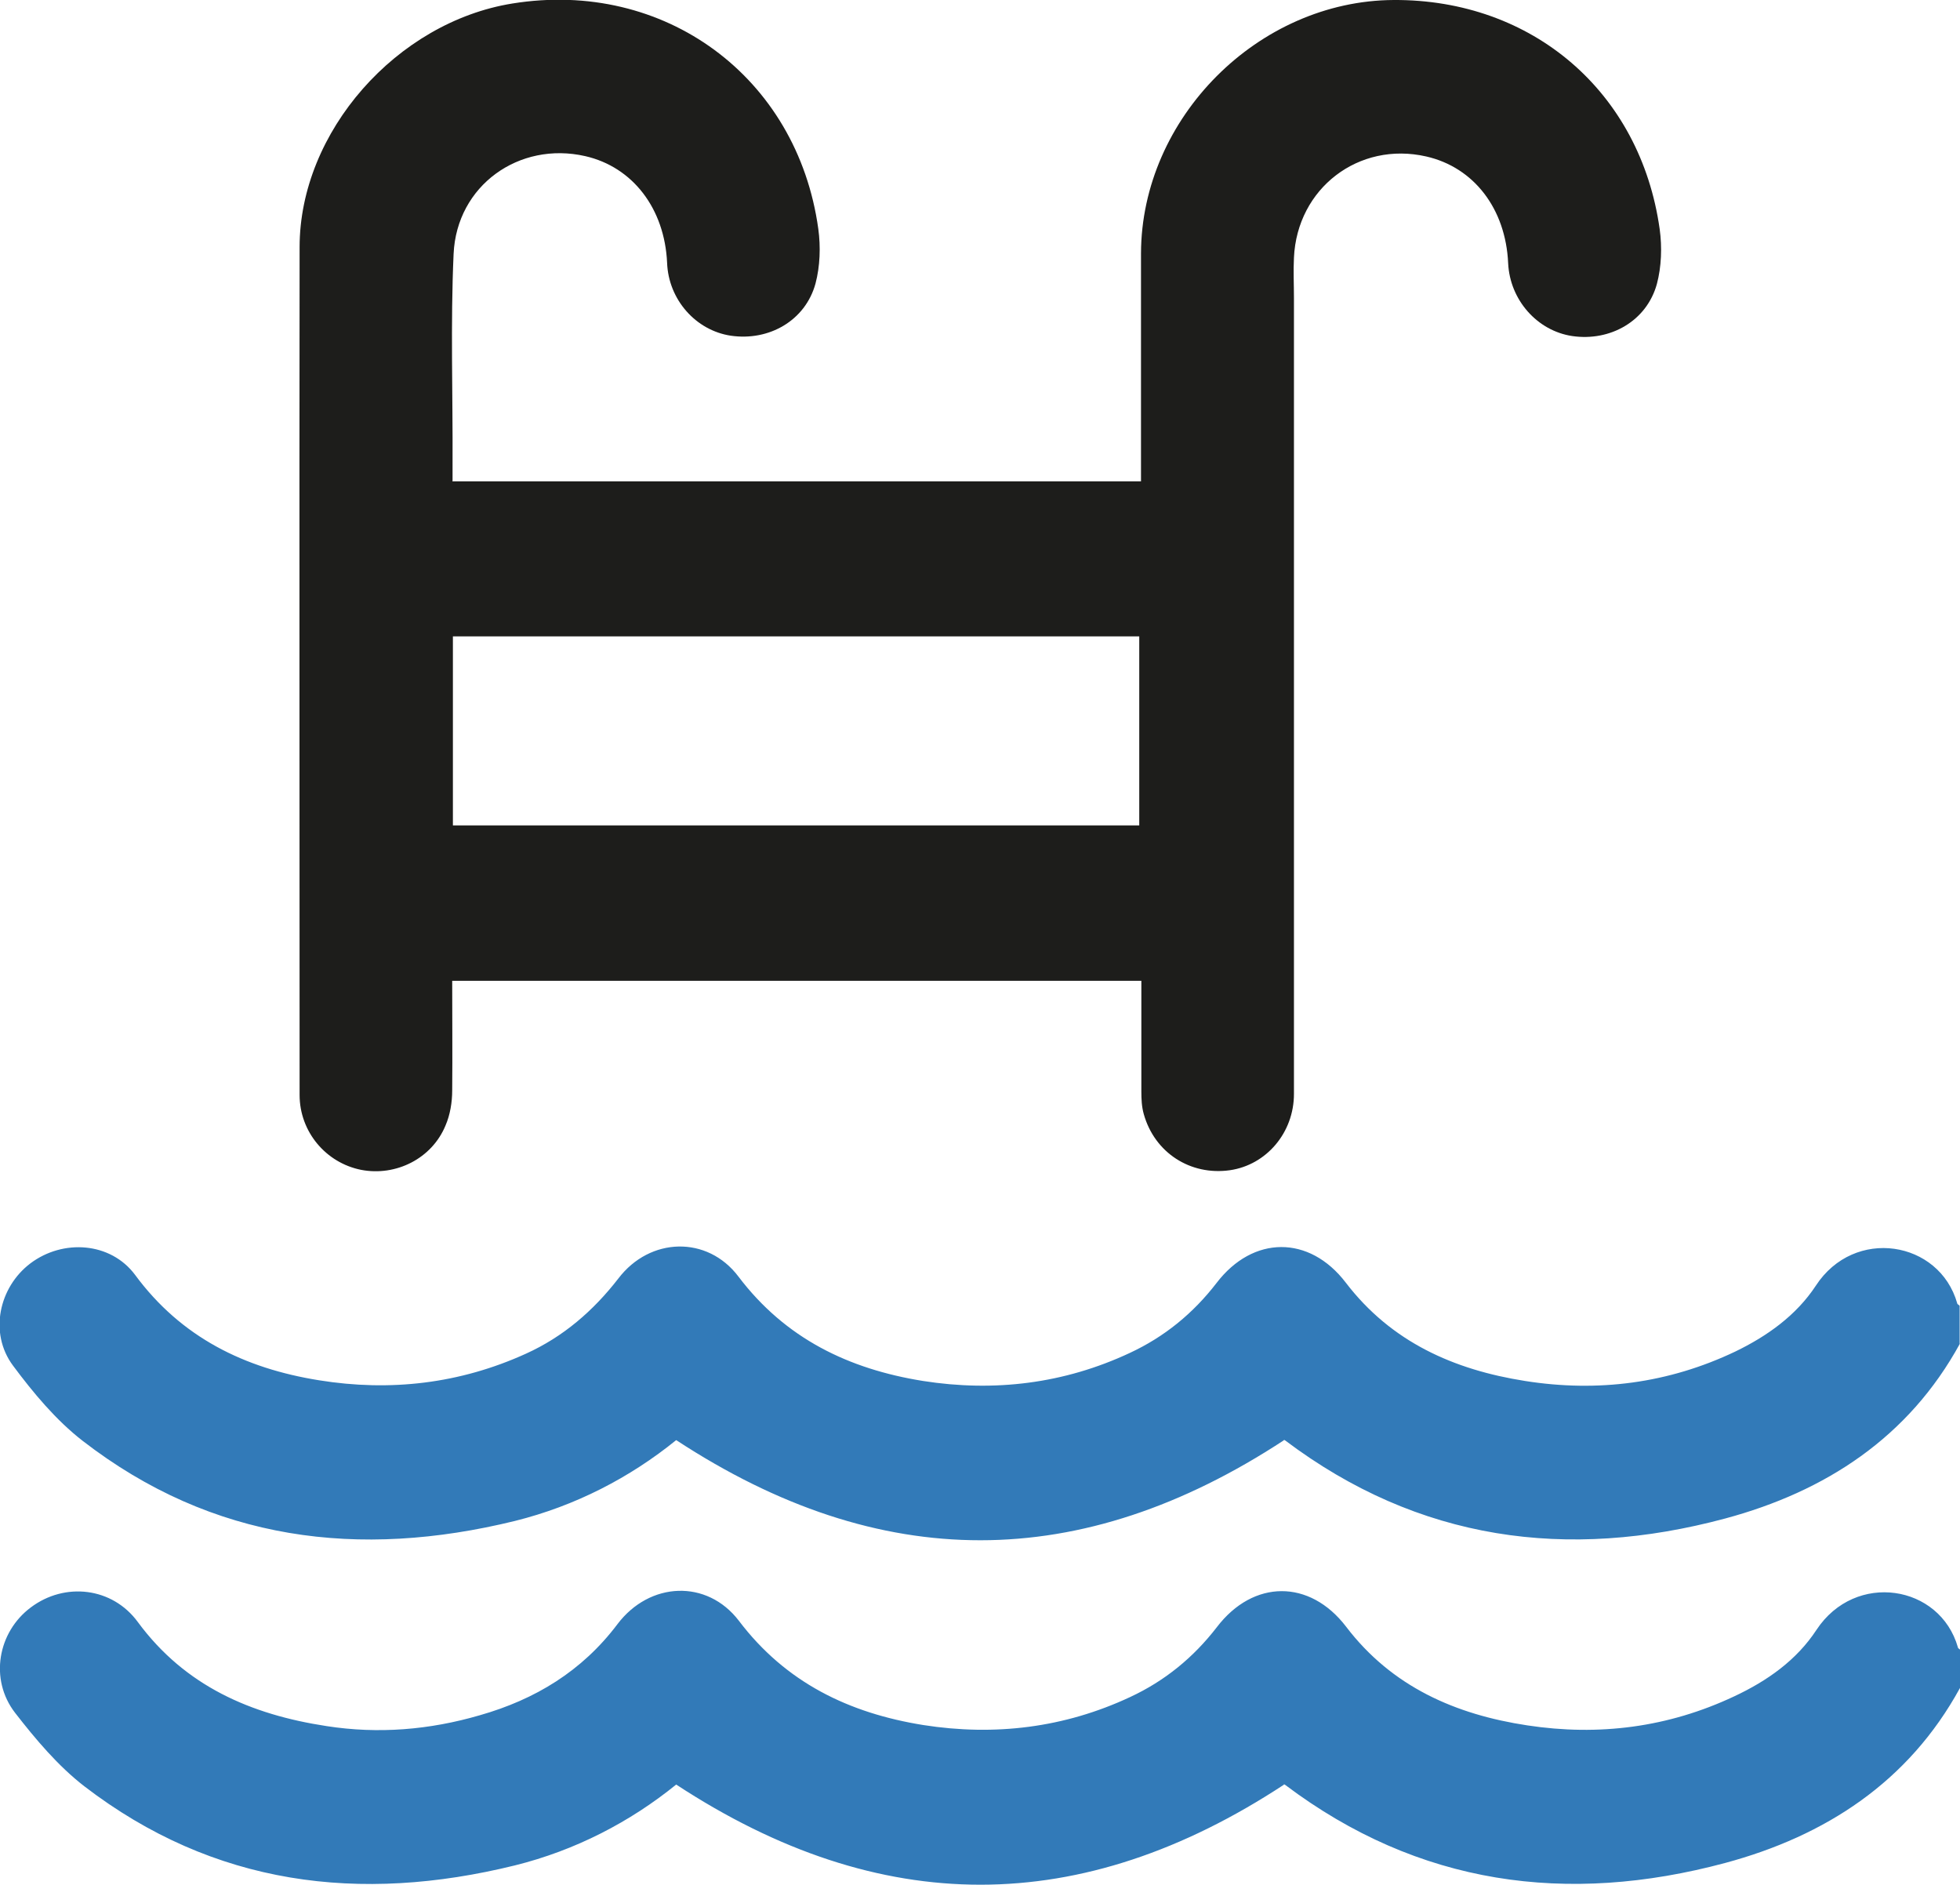 <?xml version="1.0" encoding="UTF-8"?>
<svg id="Capa_2" data-name="Capa 2" xmlns="http://www.w3.org/2000/svg" viewBox="0 0 56 53.84">
  <defs>
    <style>
      .cls-1 {
        fill: #327ab8;
      }

      .cls-1, .cls-2 {
        stroke-width: 0px;
      }

      .cls-2 {
        fill: #1d1d1b;
      }
    </style>
  </defs>
  <g id="Capa_1-2" data-name="Capa 1">
    <g>
      <g>
        <path class="cls-1" d="m56,48.22c-1.47,2.69-3.85,4.23-6.71,5-4.51,1.21-8.76.64-12.57-2.23-.03-.02-.07-.03-.03-.01-5.8,3.81-11.54,3.82-17.37,0-1.32,1.07-2.88,1.88-4.61,2.31-4.43,1.09-8.6.58-12.3-2.26-.75-.58-1.39-1.34-1.98-2.1-.74-.96-.49-2.31.45-3.01.97-.73,2.33-.58,3.06.42,1.35,1.83,3.23,2.64,5.39,2.97,1.48.23,2.94.11,4.38-.31,1.58-.45,2.92-1.26,3.93-2.6.92-1.22,2.56-1.29,3.47-.1,1.34,1.77,3.15,2.64,5.27,2.98,2.04.32,4.03.08,5.91-.8.99-.46,1.81-1.13,2.48-2,1.04-1.36,2.65-1.37,3.69-.01,1.31,1.72,3.13,2.51,5.18,2.82,2.04.31,4.02.06,5.91-.83.94-.44,1.78-1.03,2.35-1.9,1.11-1.68,3.53-1.29,4.04.5,0,.03.05.05.07.07v1.09Z"/>
        <path class="cls-1" d="m56,38.38c-1.47,2.69-3.85,4.23-6.71,5-4.51,1.21-8.76.64-12.57-2.23-.03-.02-.07-.03-.03-.01-5.81,3.81-11.54,3.82-17.37,0-1.32,1.07-2.88,1.88-4.61,2.31-4.45,1.09-8.64.58-12.35-2.29-.76-.59-1.41-1.37-1.99-2.15-.69-.93-.4-2.24.5-2.92.93-.7,2.29-.61,2.99.33,1.32,1.79,3.13,2.67,5.25,3.01,2.04.33,4.03.1,5.92-.76,1.06-.48,1.92-1.22,2.64-2.15.9-1.18,2.54-1.23,3.43-.05,1.34,1.77,3.15,2.64,5.27,2.98,2.04.32,4.03.08,5.91-.8.99-.46,1.81-1.13,2.48-2,1.04-1.36,2.65-1.37,3.69-.01,1.3,1.7,3.09,2.49,5.12,2.81,2.08.33,4.1.07,6.01-.84.91-.44,1.74-1.03,2.3-1.88,1.1-1.69,3.53-1.29,4.04.5,0,.03.05.05.07.07v1.09Z"/>
      </g>
      <path class="cls-2" d="m12.92,13.75h19.68c0-.22,0-.41,0-.61,0-1.97,0-3.94,0-5.9C32.61,3.37,35.95.02,39.82,0c3.96-.02,7.05,2.62,7.6,6.55.07.51.05,1.07-.08,1.56-.29,1.06-1.33,1.65-2.42,1.49-1-.15-1.78-1.03-1.83-2.08-.07-1.56-.98-2.74-2.34-3.05-1.93-.44-3.69.91-3.78,2.89-.02.38,0,.77,0,1.15,0,7.58,0,15.16,0,22.74,0,1.11-.79,2.03-1.83,2.18-1.13.16-2.15-.5-2.46-1.6-.06-.21-.07-.43-.07-.65,0-1.04,0-2.08,0-3.16H12.92c0,1.03.01,2.08,0,3.13,0,.34-.06.7-.19,1-.39.95-1.42,1.46-2.41,1.27-1.01-.2-1.76-1.09-1.76-2.14,0-8.07-.01-16.14,0-24.22,0-3.3,2.78-6.43,6.08-6.96,4.34-.7,8.14,2.09,8.74,6.44.07.51.05,1.07-.08,1.56-.29,1.06-1.33,1.65-2.42,1.49-1-.15-1.78-1.03-1.82-2.08-.07-1.55-.98-2.74-2.34-3.05-1.89-.43-3.67.84-3.76,2.79-.09,2-.02,4.01-.03,6.01,0,.14,0,.29,0,.48Zm.02,9.83h19.61v-5.4H12.94v5.4Z"/>
    </g>
  </g>
</svg>